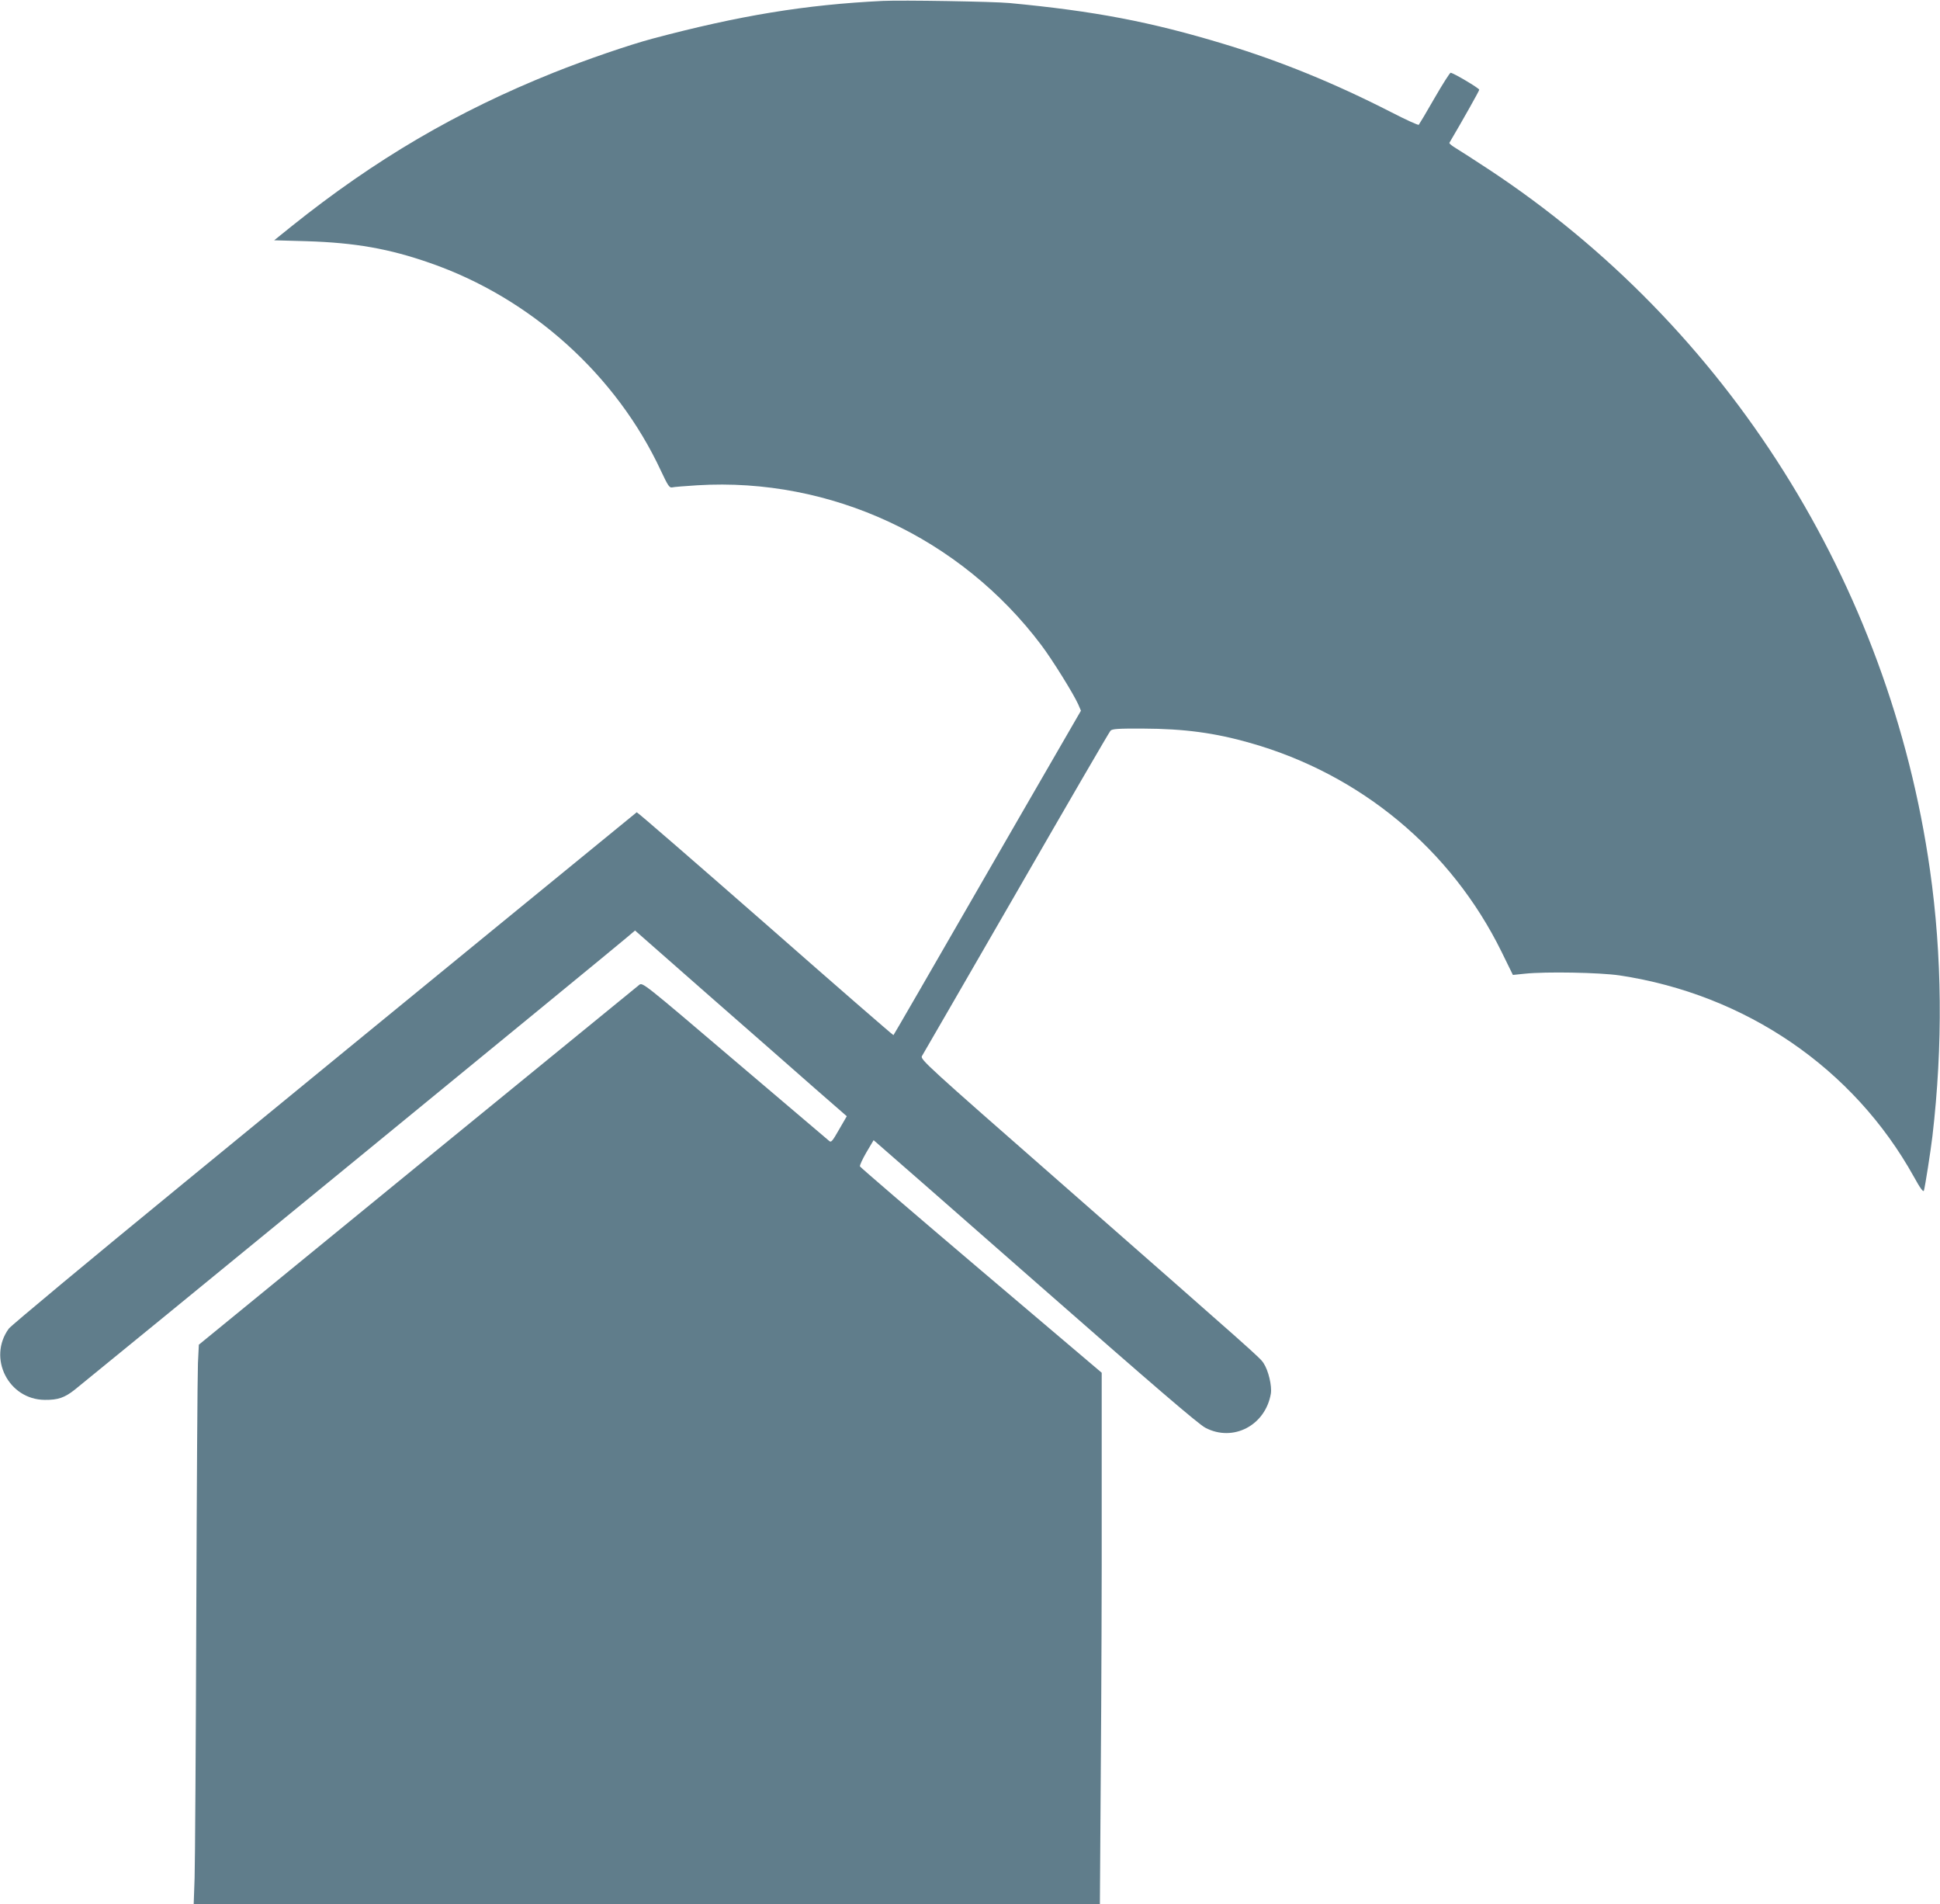 <?xml version="1.0" standalone="no"?>
<!DOCTYPE svg PUBLIC "-//W3C//DTD SVG 20010904//EN"
 "http://www.w3.org/TR/2001/REC-SVG-20010904/DTD/svg10.dtd">
<svg version="1.0" xmlns="http://www.w3.org/2000/svg"
 width="1280pt" height="1256pt" viewBox="0 0 1280 1256"
 preserveAspectRatio="xMidYMid meet">
<g transform="translate(0,1256) scale(0.1,-0.1)"
fill="#607d8b" stroke="none">
<path d="M5825 12554 c-512 -25 -945 -96 -1520 -249 -157 -42 -439 -139 -652
-224 -639 -256 -1178 -572 -1731 -1015 l-113 -91 213 -6 c321 -10 544 -49 816
-144 665 -231 1229 -739 1523 -1371 46 -98 56 -113 74 -109 11 3 86 9 167 14
879 53 1735 -345 2269 -1055 73 -97 211 -319 243 -390 l18 -42 -418 -723
c-654 -1135 -816 -1414 -819 -1417 -2 -2 -382 328 -845 735 -464 406 -845 737
-849 735 -3 -2 -424 -346 -936 -765 -511 -418 -1436 -1175 -2054 -1682 -618
-506 -1137 -938 -1153 -959 -141 -194 -2 -468 237 -470 87 -1 131 14 198 67
78 61 3573 2922 3639 2980 l58 49 487 -428 c269 -235 583 -511 699 -613 l211
-184 -51 -88 c-44 -77 -52 -87 -65 -75 -9 7 -290 246 -624 530 -607 517 -608
517 -630 499 -13 -10 -671 -548 -1464 -1195 l-1441 -1178 -6 -122 c-3 -68 -8
-820 -11 -1673 -3 -852 -8 -1628 -11 -1722 l-6 -173 2989 0 2990 0 6 893 c4
490 7 1279 6 1752 l0 860 -796 675 c-437 371 -797 680 -799 686 -3 6 16 47 42
92 l48 81 30 -26 c17 -14 496 -433 1064 -932 759 -666 1049 -915 1095 -939
183 -96 396 15 432 225 8 51 -16 153 -48 201 -24 37 -36 47 -1340 1191 -887
777 -927 814 -914 835 7 11 287 496 622 1076 334 580 614 1062 622 1070 11 12
48 15 216 14 270 -1 472 -28 707 -95 728 -207 1325 -703 1657 -1377 l75 -153
77 8 c142 15 496 8 626 -11 832 -125 1545 -612 1943 -1329 43 -78 62 -103 66
-90 8 28 44 258 56 358 70 601 64 1192 -16 1755 -268 1891 -1336 3586 -2915
4625 -92 61 -188 122 -214 138 -25 15 -44 30 -42 35 88 149 197 343 197 350 0
10 -172 112 -189 112 -5 0 -53 -75 -106 -167 -53 -93 -100 -171 -104 -176 -4
-4 -87 34 -186 85 -370 189 -727 335 -1097 447 -488 148 -857 218 -1418 271
-107 10 -709 20 -835 14z"/>
</g>
</svg>
